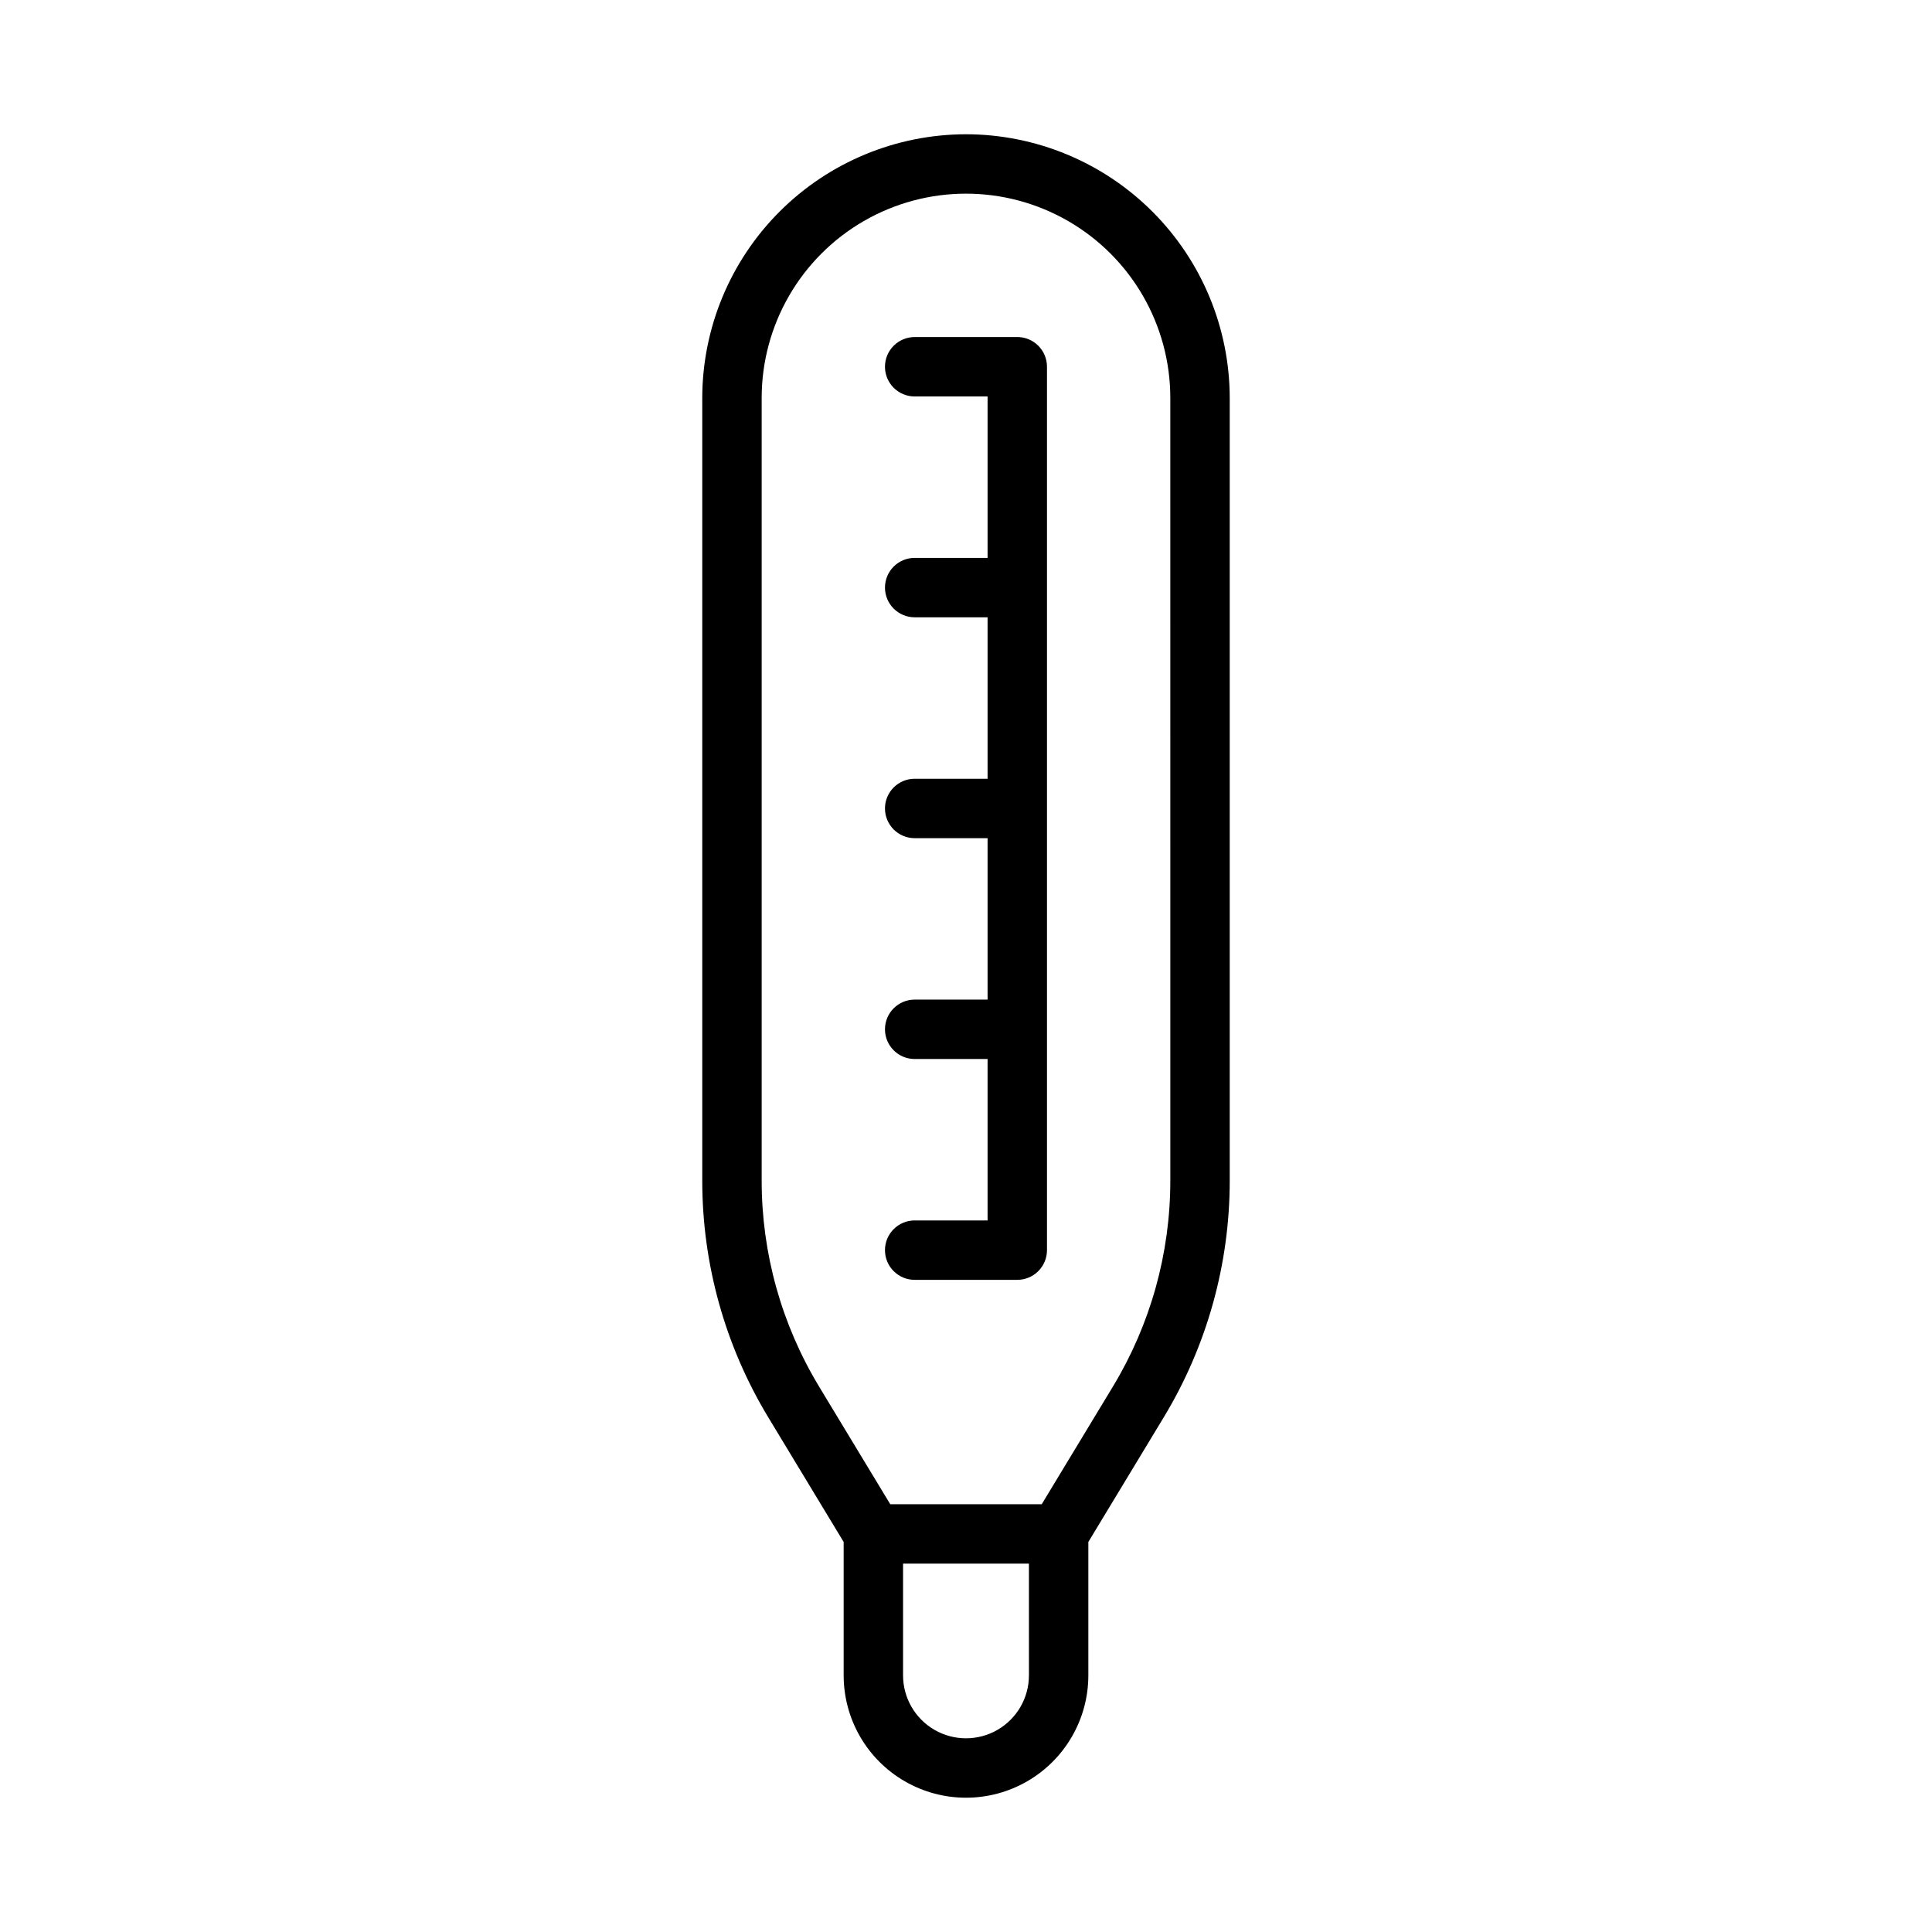 <?xml version="1.0" encoding="UTF-8"?>
<!-- Uploaded to: ICON Repo, www.svgrepo.com, Generator: ICON Repo Mixer Tools -->
<svg fill="#000000" width="800px" height="800px" version="1.1" viewBox="144 144 512 512" xmlns="http://www.w3.org/2000/svg">
 <g>
  <path d="m400 179.58c-18.531 0.023-36.297 7.394-49.398 20.496-13.102 13.102-20.473 30.867-20.496 49.398v207.43c0 22.105 6.051 43.793 17.496 62.707l19.977 33.027v35.355-0.004c0 11.586 6.18 22.289 16.211 28.078 10.031 5.793 22.391 5.793 32.422 0 10.031-5.789 16.211-16.492 16.211-28.078v-35.355l19.977-33.027v0.004c11.445-18.914 17.492-40.602 17.492-62.707v-207.43c-0.023-18.531-7.391-36.297-20.496-49.398-13.102-13.102-30.867-20.473-49.395-20.496zm16.68 408.41h-0.004c0 5.961-3.18 11.465-8.34 14.445-5.16 2.977-11.516 2.977-16.676 0-5.16-2.981-8.34-8.484-8.34-14.445v-29.613h33.355zm37.469-131.09h-0.004c0.004 19.234-5.258 38.102-15.215 54.559l-18.859 31.172h-40.145l-18.859-31.172h0.004c-9.957-16.457-15.223-35.324-15.219-54.559v-207.43c0-19.344 10.32-37.219 27.074-46.891 16.754-9.676 37.395-9.676 54.145 0 16.754 9.672 27.074 27.547 27.074 46.891z"/>
  <path d="m413.59 233.32h-27.191c-4.348 0-7.871 3.527-7.871 7.875s3.523 7.871 7.871 7.871h19.32v42.781h-19.32c-4.348 0-7.871 3.523-7.871 7.871s3.523 7.871 7.871 7.871h19.32v42.789h-19.32c-4.348 0-7.871 3.523-7.871 7.871s3.523 7.875 7.871 7.875h19.32v42.781h-19.32c-4.348 0-7.871 3.523-7.871 7.871 0 4.348 3.523 7.871 7.871 7.871h19.32v42.781h-19.32c-4.348 0-7.871 3.523-7.871 7.871s3.523 7.871 7.871 7.871h27.191c2.09 0.004 4.09-0.828 5.566-2.305 1.477-1.477 2.309-3.477 2.305-5.566v-234.11c0.004-2.09-0.828-4.094-2.305-5.57-1.477-1.477-3.477-2.305-5.566-2.305z"/>
 </g>
</svg>